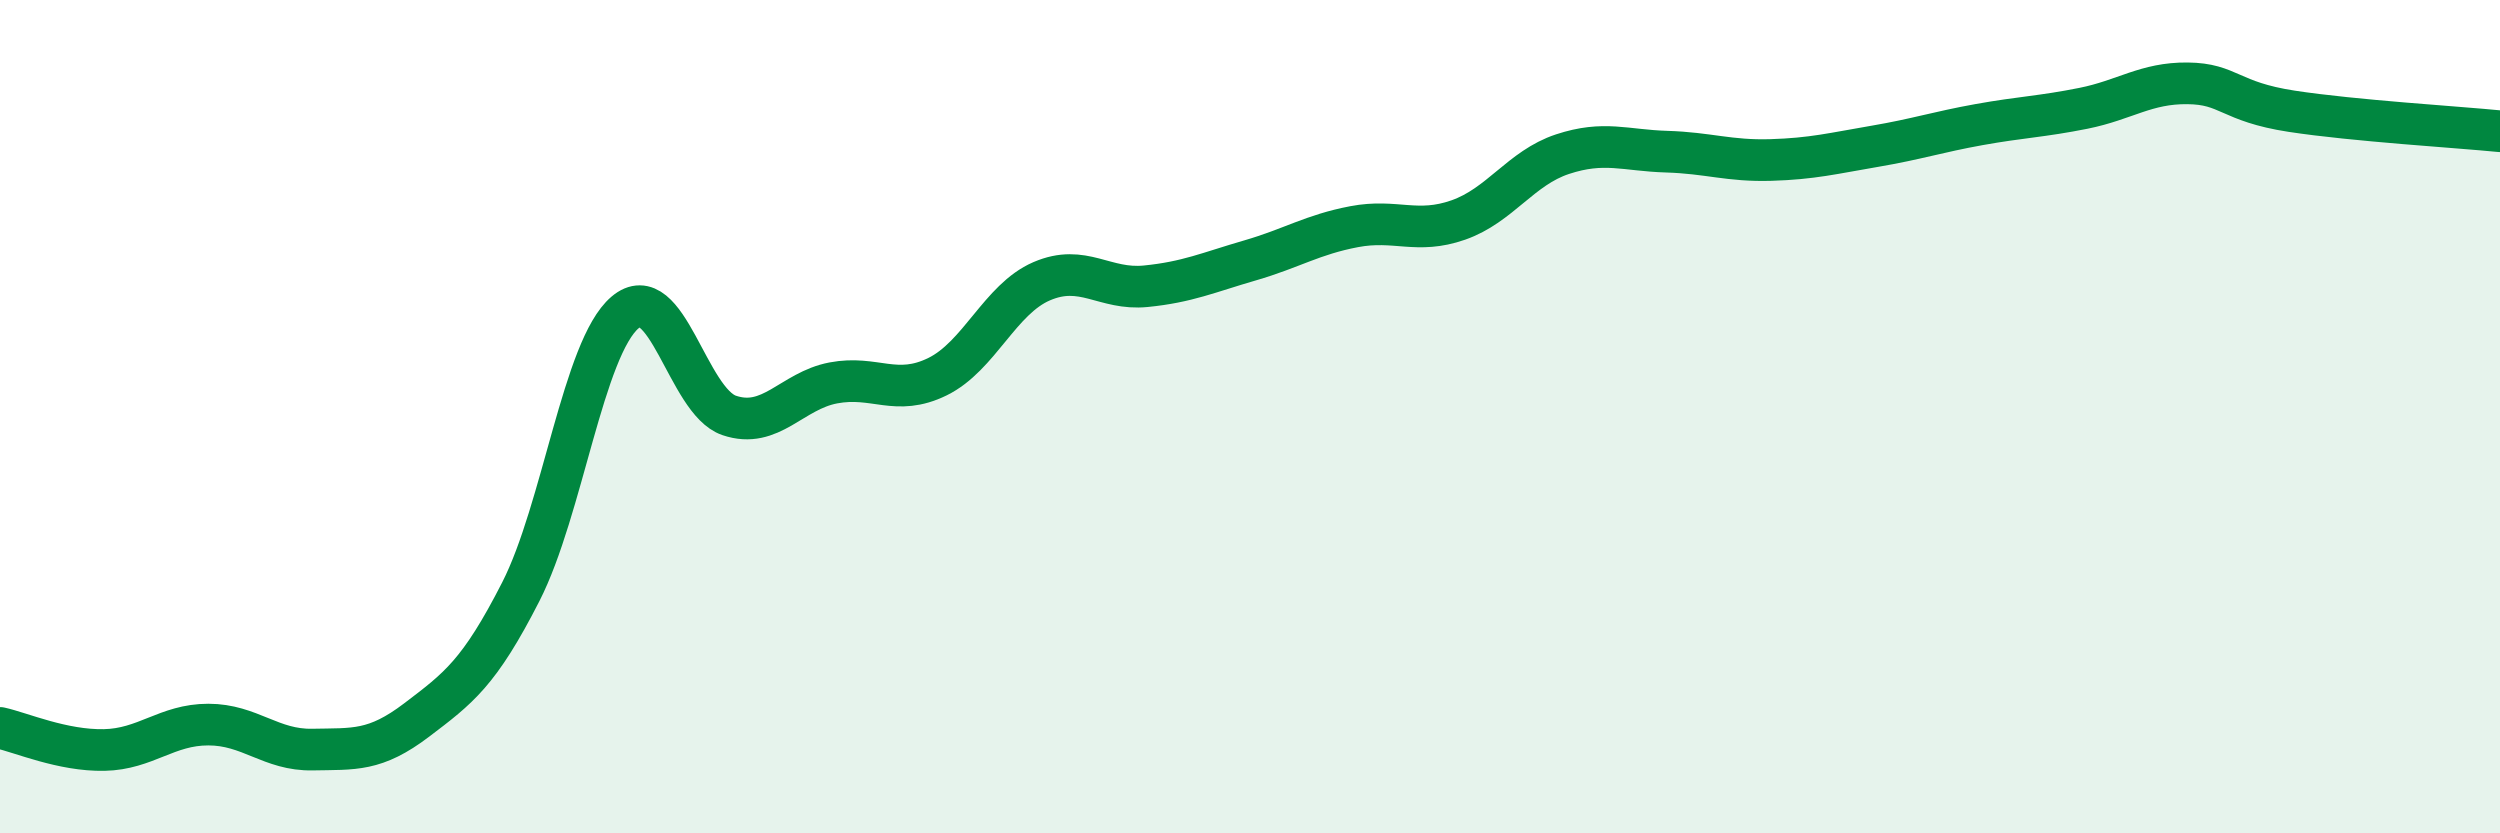 
    <svg width="60" height="20" viewBox="0 0 60 20" xmlns="http://www.w3.org/2000/svg">
      <path
        d="M 0,17.47 C 0.5,17.58 1.5,18.02 2.5,18 C 3.5,17.98 4,17.39 5,17.39 C 6,17.39 6.5,18.01 7.5,17.99 C 8.5,17.97 9,18.04 10,17.28 C 11,16.52 11.5,16.16 12.5,14.2 C 13.5,12.24 14,8.35 15,7.5 C 16,6.65 16.5,9.63 17.5,9.97 C 18.5,10.31 19,9.38 20,9.19 C 21,9 21.5,9.53 22.5,9.04 C 23.5,8.55 24,7.18 25,6.75 C 26,6.32 26.5,6.97 27.5,6.87 C 28.5,6.77 29,6.54 30,6.25 C 31,5.96 31.5,5.63 32.5,5.44 C 33.5,5.25 34,5.63 35,5.28 C 36,4.93 36.5,4.03 37.5,3.7 C 38.5,3.37 39,3.61 40,3.64 C 41,3.67 41.5,3.87 42.5,3.84 C 43.5,3.81 44,3.68 45,3.51 C 46,3.34 46.5,3.17 47.5,2.99 C 48.5,2.81 49,2.8 50,2.6 C 51,2.4 51.5,1.99 52.5,2 C 53.5,2.01 53.5,2.44 55,2.67 C 56.5,2.9 59,3.05 60,3.15L60 20L0 20Z"
        fill="#008740"
        opacity="0.1"
        stroke-linecap="round"
        stroke-linejoin="round"
      />
      <path
        d="M 0,17.47 C 0.5,17.58 1.5,18.02 2.5,18 C 3.5,17.98 4,17.39 5,17.39 C 6,17.39 6.5,18.01 7.5,17.99 C 8.5,17.97 9,18.04 10,17.28 C 11,16.52 11.5,16.16 12.5,14.2 C 13.5,12.24 14,8.35 15,7.5 C 16,6.65 16.5,9.63 17.5,9.97 C 18.5,10.31 19,9.38 20,9.19 C 21,9 21.5,9.53 22.5,9.04 C 23.5,8.55 24,7.18 25,6.75 C 26,6.32 26.5,6.97 27.5,6.87 C 28.5,6.77 29,6.54 30,6.25 C 31,5.96 31.5,5.63 32.5,5.44 C 33.5,5.25 34,5.63 35,5.28 C 36,4.93 36.5,4.03 37.5,3.7 C 38.5,3.37 39,3.61 40,3.64 C 41,3.67 41.5,3.87 42.5,3.84 C 43.5,3.81 44,3.68 45,3.51 C 46,3.34 46.5,3.17 47.5,2.99 C 48.5,2.81 49,2.8 50,2.6 C 51,2.4 51.5,1.99 52.5,2 C 53.5,2.01 53.5,2.44 55,2.67 C 56.5,2.9 59,3.05 60,3.15"
        stroke="#008740"
        stroke-width="1"
        fill="none"
        stroke-linecap="round"
        stroke-linejoin="round"
      />
    </svg>
  